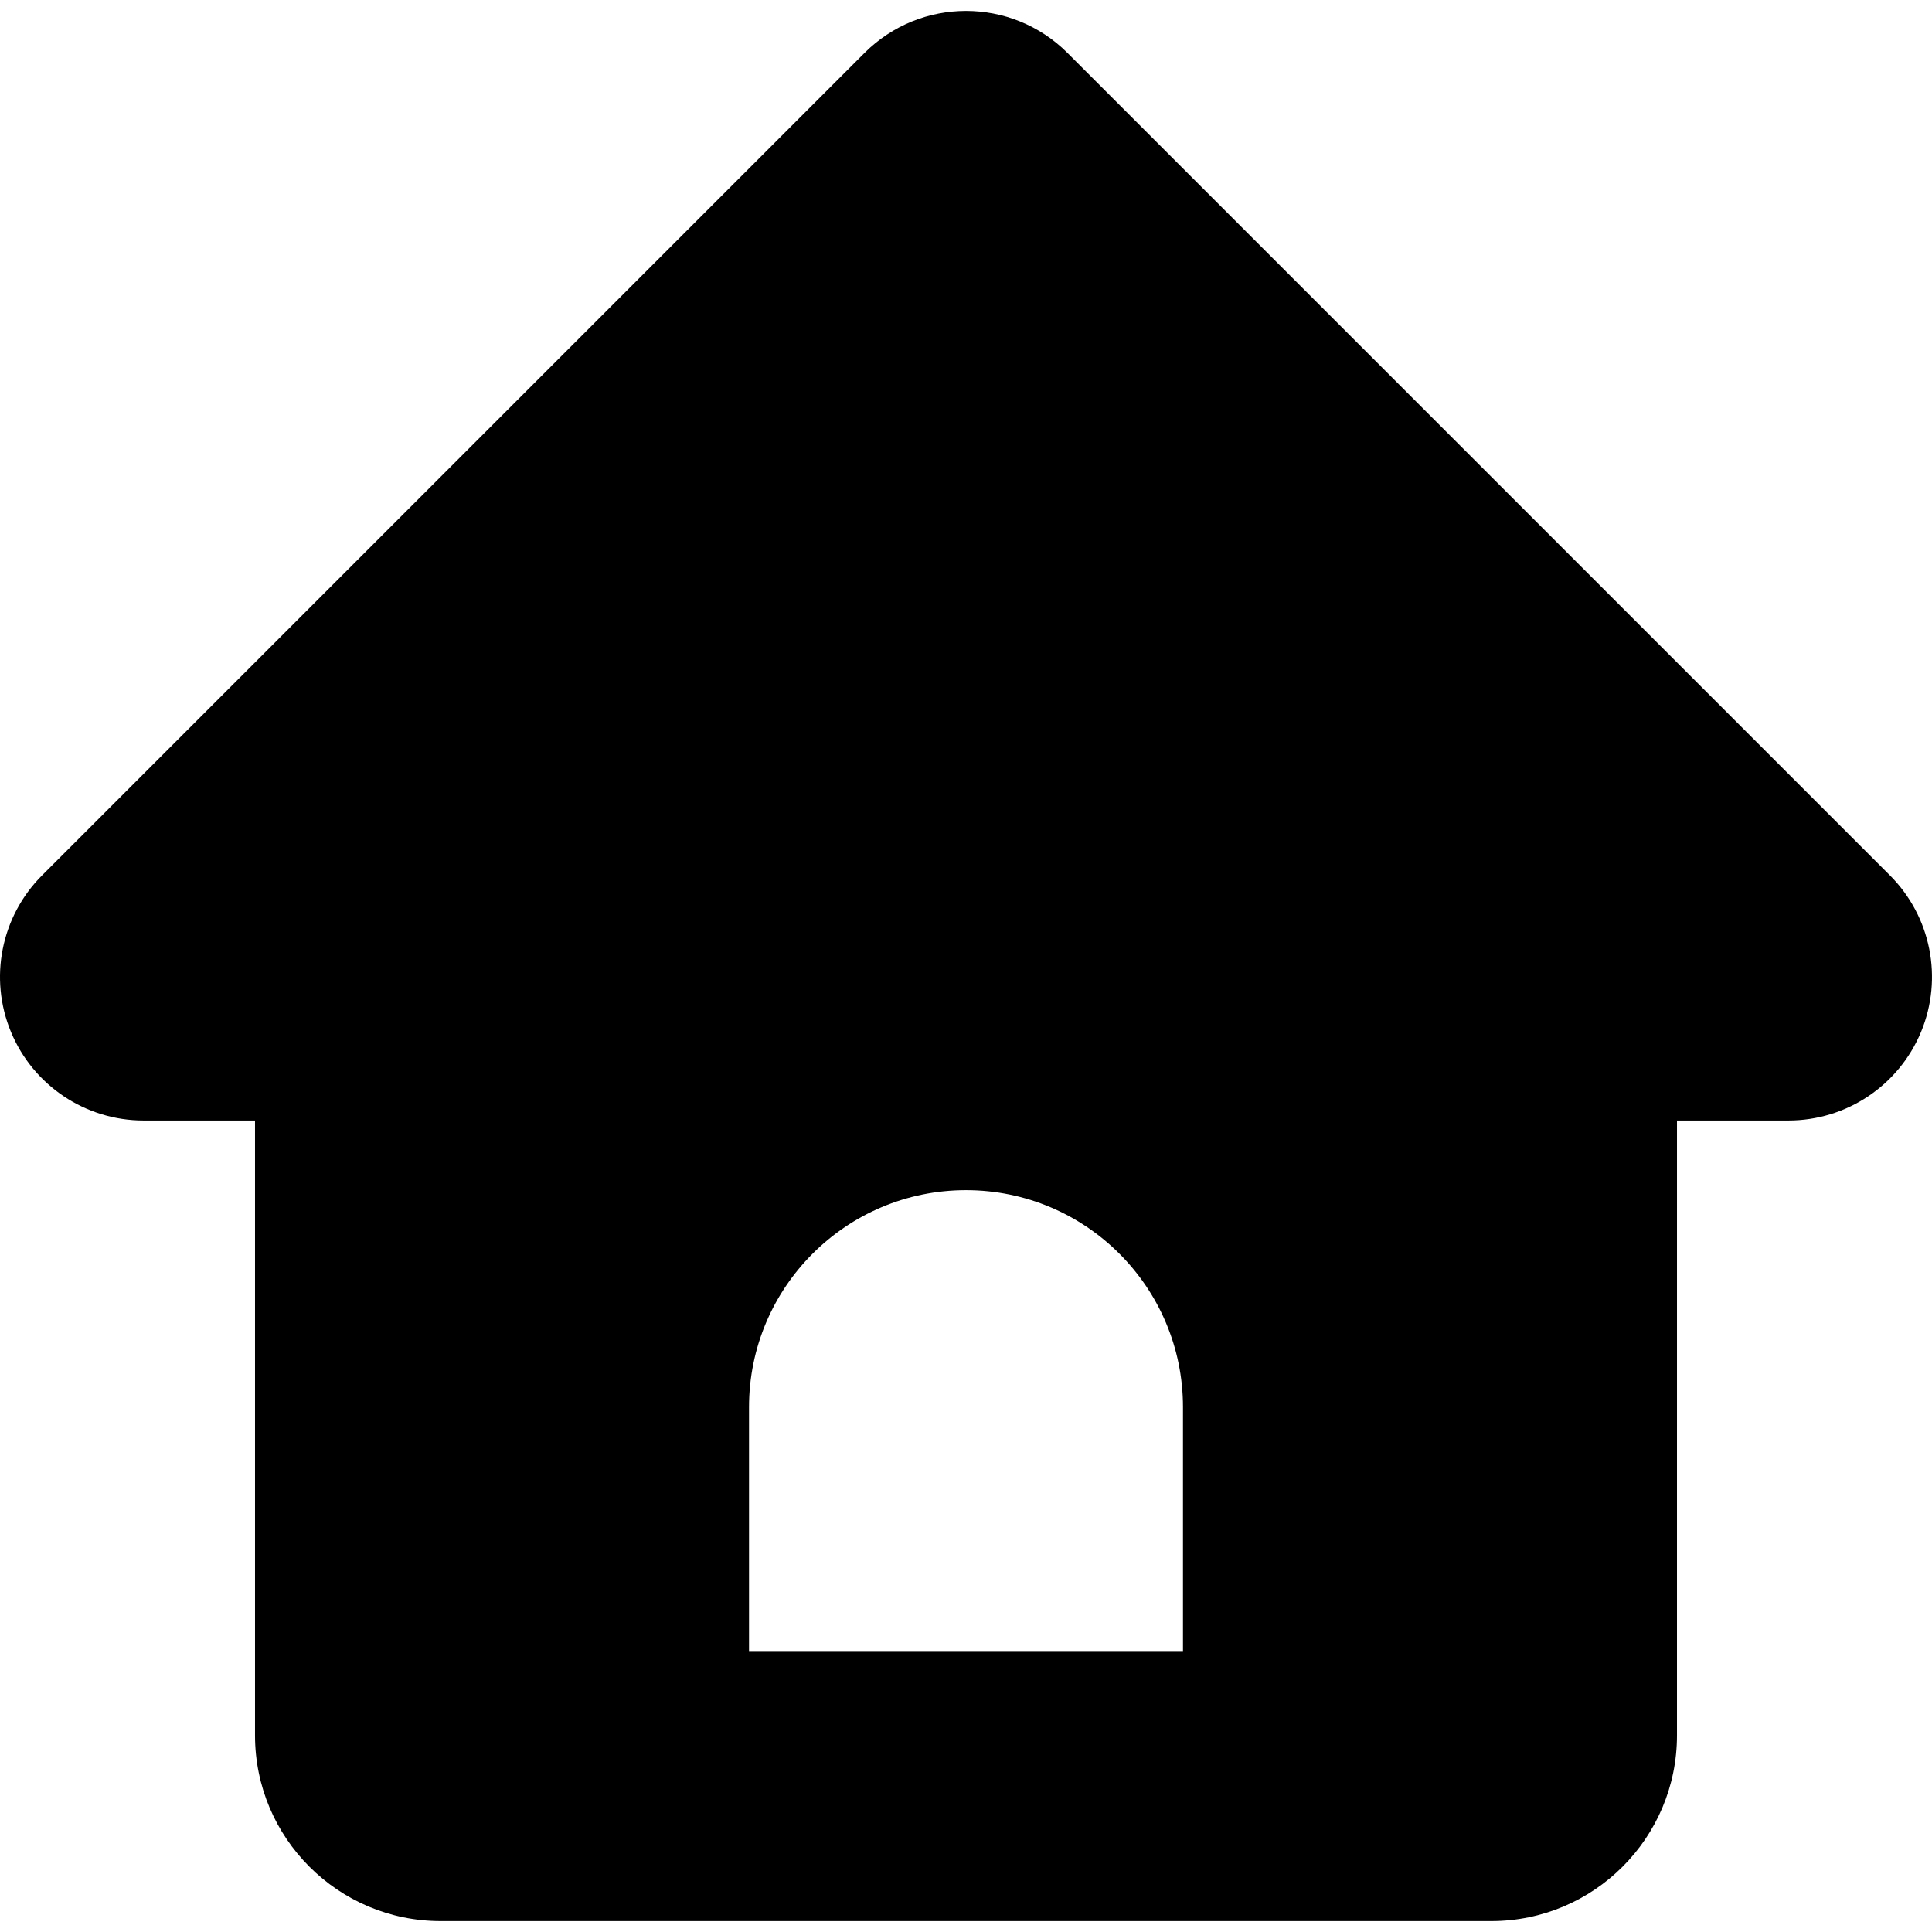 <?xml version="1.0" encoding="iso-8859-1"?>
<!-- Uploaded to: SVG Repo, www.svgrepo.com, Generator: SVG Repo Mixer Tools -->
<!DOCTYPE svg PUBLIC "-//W3C//DTD SVG 1.1//EN" "http://www.w3.org/Graphics/SVG/1.1/DTD/svg11.dtd">
<svg fill="#000000" height="800px" width="800px" version="1.1" id="Capa_1" xmlns="http://www.w3.org/2000/svg" xmlns:xlink="http://www.w3.org/1999/xlink" 
	 viewBox="0 0 360 360" xml:space="preserve">
<path d="M352.163,163.115L198.919,9.871c-10.449-10.449-27.389-10.449-37.838,0L7.837,163.115c-7.652,7.652-9.94,19.16-5.8,29.158
	c4.142,9.998,13.898,16.516,24.719,16.516h20.762v114.574c0,19.112,15.493,34.603,34.603,34.603h195.758
	c19.11,0,34.603-15.492,34.603-34.603V208.789h20.762c10.821,0,20.578-6.519,24.719-16.516
	C362.103,182.275,359.815,170.767,352.163,163.115z M220.431,307.785h-80.862v-45.583c0-22.33,18.102-40.431,40.431-40.431
	s40.431,18.1,40.431,40.431V307.785z"/>
</svg>